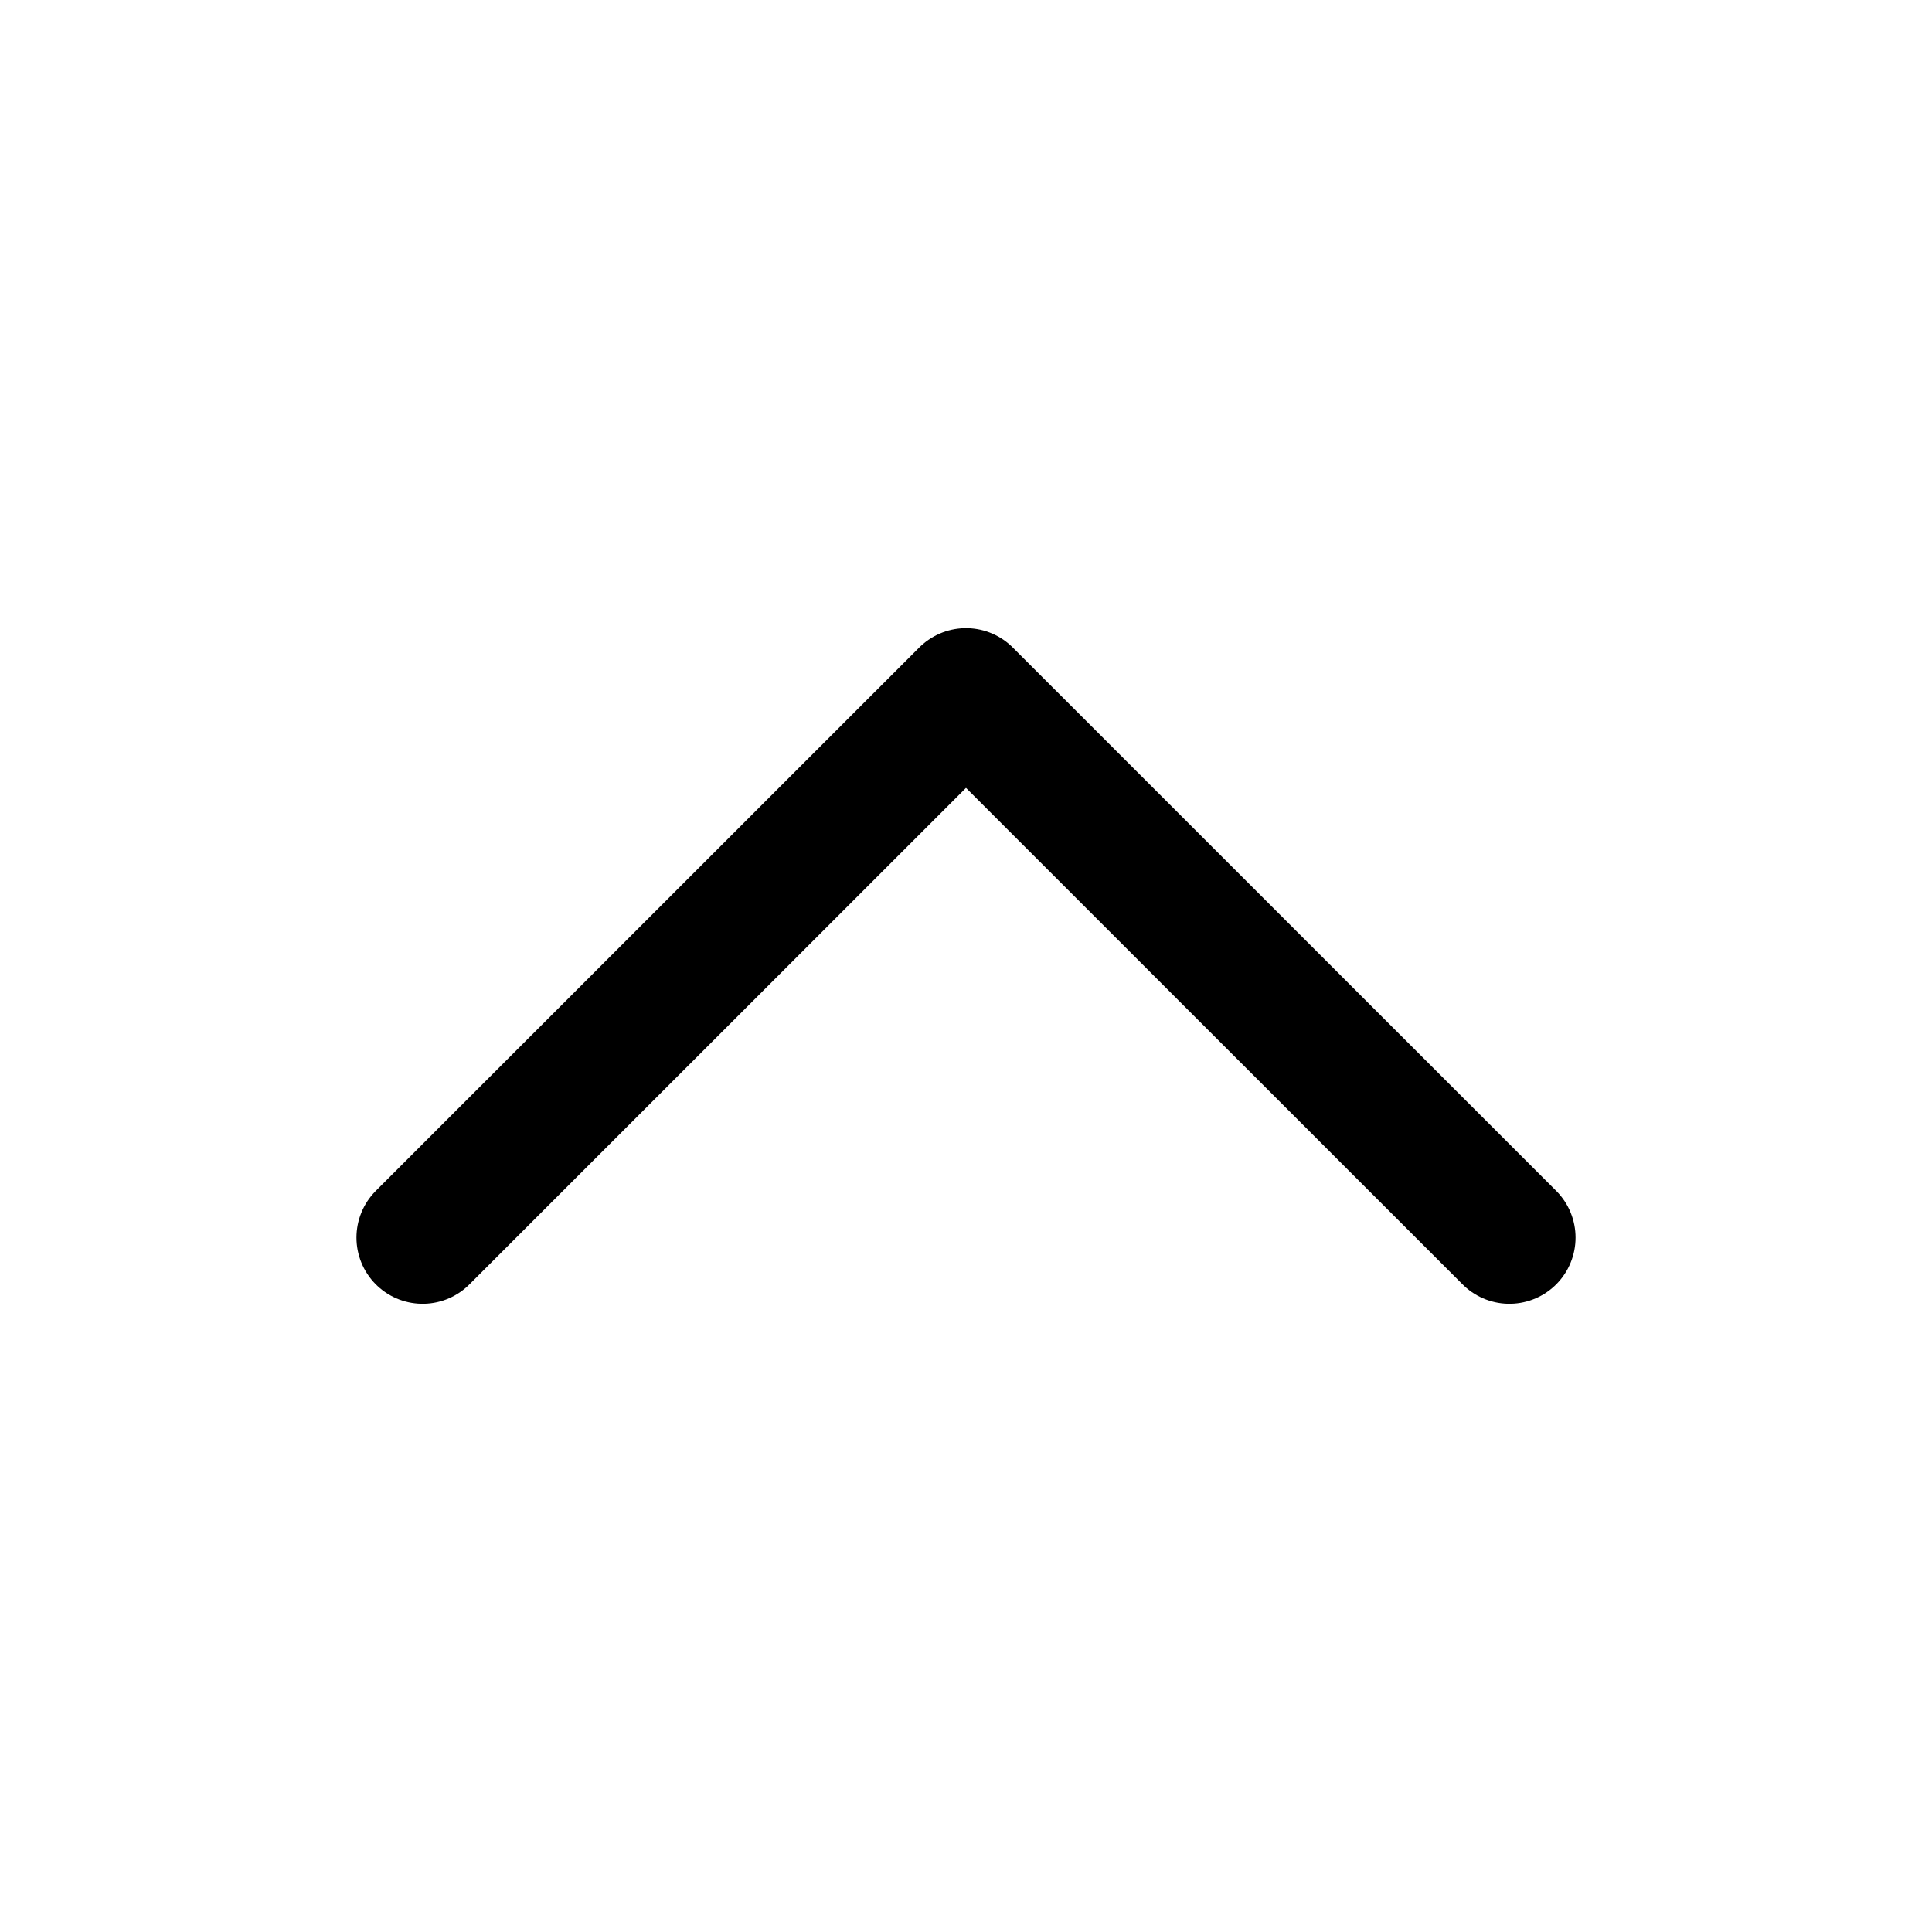 <svg width="24" height="24" viewBox="0 0 24 24" fill="none" xmlns="http://www.w3.org/2000/svg">
<path d="M5.25 15.374L12 8.625L18.75 15.374" stroke="black" stroke-width="1.644" stroke-linecap="round" stroke-linejoin="round"/>
</svg>
